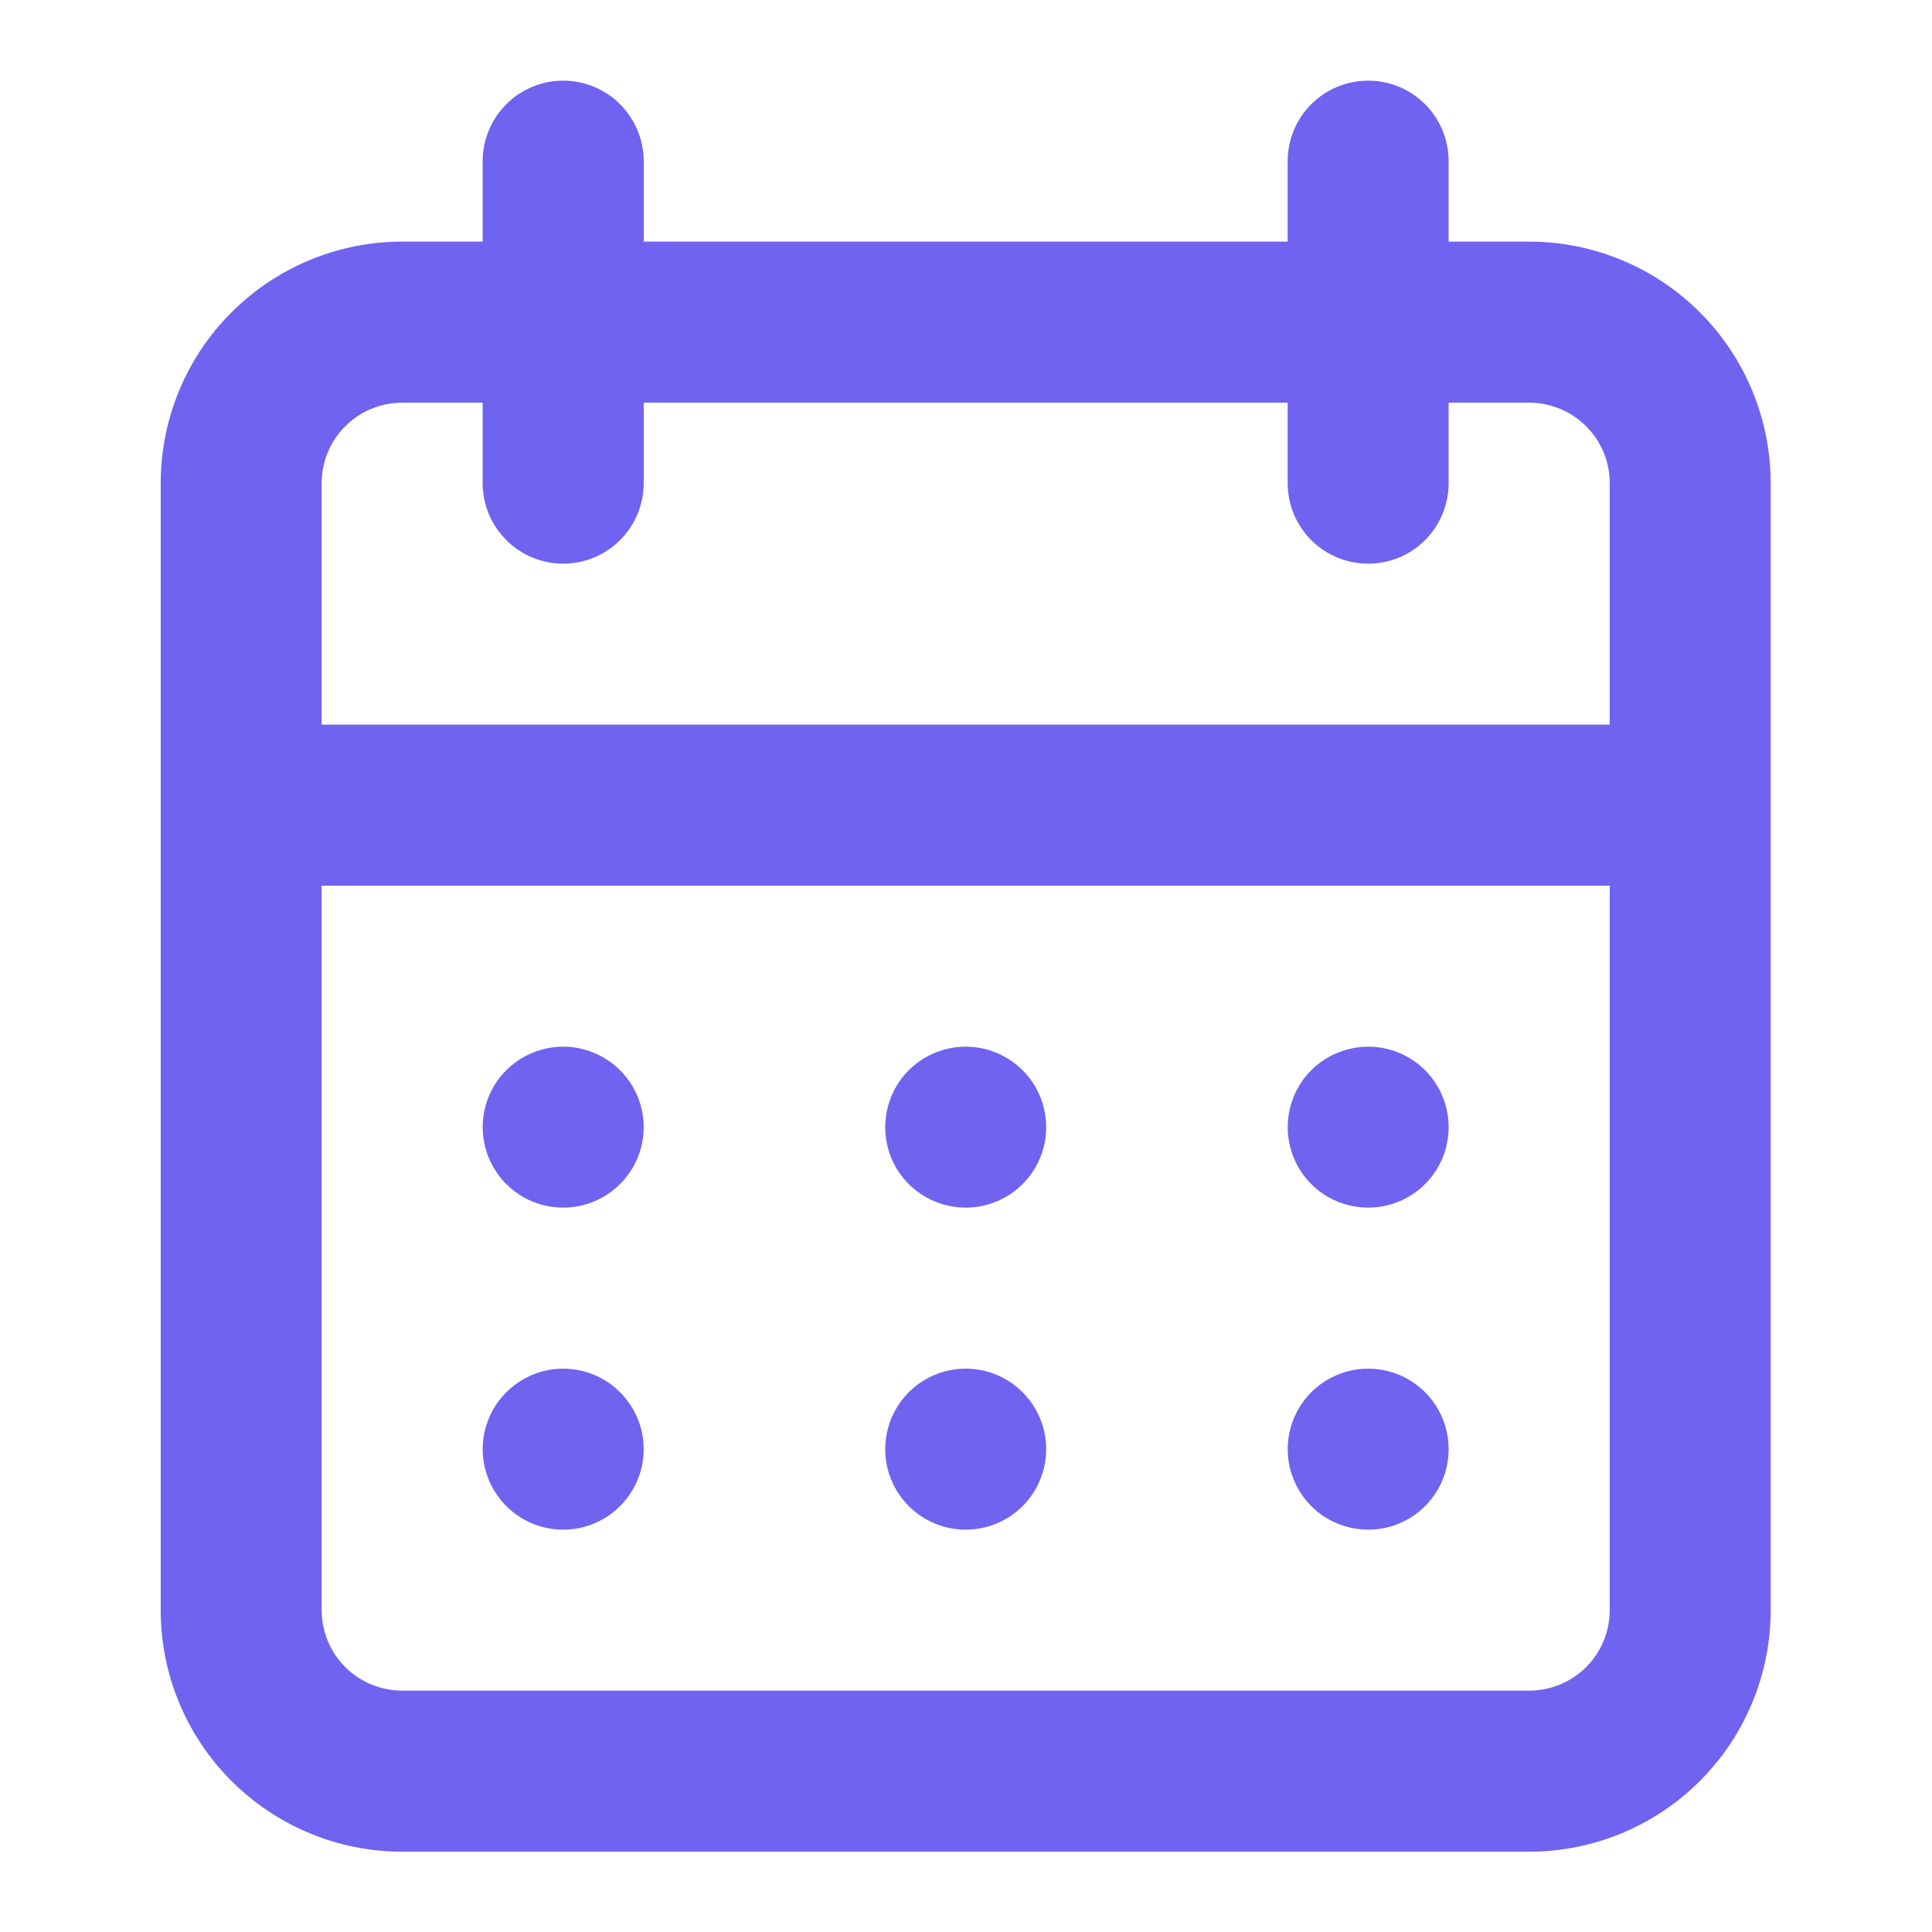 <svg width="16" height="16" viewBox="0 0 16 16" fill="none" xmlns="http://www.w3.org/2000/svg">
<g clip-path="url(#clip0_4304_14210)">
<path d="M7.997 12.668C7.866 12.668 7.737 12.629 7.627 12.556C7.517 12.482 7.432 12.378 7.381 12.256C7.331 12.135 7.318 12.001 7.344 11.871C7.369 11.742 7.433 11.623 7.526 11.53C7.619 11.437 7.738 11.373 7.867 11.347C7.997 11.322 8.131 11.335 8.253 11.385C8.374 11.436 8.478 11.521 8.552 11.631C8.625 11.741 8.664 11.869 8.664 12.001C8.664 12.178 8.594 12.348 8.469 12.473C8.344 12.598 8.174 12.668 7.997 12.668ZM4.664 12.668C4.532 12.668 4.403 12.629 4.294 12.556C4.184 12.482 4.099 12.378 4.048 12.256C3.998 12.135 3.984 12.001 4.01 11.871C4.036 11.742 4.099 11.623 4.193 11.53C4.286 11.437 4.405 11.373 4.534 11.347C4.663 11.322 4.797 11.335 4.919 11.385C5.041 11.436 5.145 11.521 5.218 11.631C5.292 11.741 5.331 11.869 5.331 12.001C5.331 12.178 5.26 12.348 5.135 12.473C5.01 12.598 4.841 12.668 4.664 12.668ZM4.664 10.001C4.532 10.001 4.403 9.962 4.294 9.889C4.184 9.816 4.099 9.712 4.048 9.59C3.998 9.468 3.984 9.334 4.01 9.205C4.036 9.075 4.099 8.956 4.193 8.863C4.286 8.77 4.405 8.707 4.534 8.681C4.663 8.655 4.797 8.668 4.919 8.719C5.041 8.769 5.145 8.855 5.218 8.964C5.292 9.074 5.331 9.203 5.331 9.335C5.331 9.511 5.26 9.681 5.135 9.806C5.01 9.931 4.841 10.001 4.664 10.001ZM7.997 10.001C7.866 10.001 7.737 9.962 7.627 9.889C7.517 9.816 7.432 9.712 7.381 9.59C7.331 9.468 7.318 9.334 7.344 9.205C7.369 9.075 7.433 8.956 7.526 8.863C7.619 8.77 7.738 8.707 7.867 8.681C7.997 8.655 8.131 8.668 8.253 8.719C8.374 8.769 8.478 8.855 8.552 8.964C8.625 9.074 8.664 9.203 8.664 9.335C8.664 9.511 8.594 9.681 8.469 9.806C8.344 9.931 8.174 10.001 7.997 10.001ZM3.331 2.001H3.997V1.335C3.997 1.158 4.068 0.988 4.193 0.863C4.318 0.738 4.487 0.668 4.664 0.668C4.841 0.668 5.01 0.738 5.135 0.863C5.26 0.988 5.331 1.158 5.331 1.335V2.001H10.664V1.335C10.664 1.158 10.734 0.988 10.859 0.863C10.984 0.738 11.154 0.668 11.331 0.668C11.508 0.668 11.677 0.738 11.802 0.863C11.927 0.988 11.997 1.158 11.997 1.335V2.001H12.664C13.194 2.001 13.703 2.212 14.078 2.587C14.453 2.962 14.664 3.471 14.664 4.001V13.335C14.664 13.865 14.453 14.374 14.078 14.749C13.703 15.124 13.194 15.335 12.664 15.335H3.331C2.8 15.335 2.292 15.124 1.917 14.749C1.541 14.374 1.331 13.865 1.331 13.335V4.001C1.331 3.471 1.541 2.962 1.917 2.587C2.292 2.212 2.8 2.001 3.331 2.001ZM2.664 13.335C2.664 13.511 2.734 13.681 2.859 13.806C2.984 13.931 3.154 14.001 3.331 14.001H12.664C12.841 14.001 13.01 13.931 13.136 13.806C13.261 13.681 13.331 13.511 13.331 13.335V7.335H2.664V13.335ZM2.664 6.001H13.331V4.001C13.331 3.824 13.261 3.655 13.136 3.53C13.01 3.405 12.841 3.335 12.664 3.335H11.997V4.001C11.997 4.178 11.927 4.348 11.802 4.473C11.677 4.598 11.508 4.668 11.331 4.668C11.154 4.668 10.984 4.598 10.859 4.473C10.734 4.348 10.664 4.178 10.664 4.001V3.335H5.331V4.001C5.331 4.178 5.26 4.348 5.135 4.473C5.01 4.598 4.841 4.668 4.664 4.668C4.487 4.668 4.318 4.598 4.193 4.473C4.068 4.348 3.997 4.178 3.997 4.001V3.335H3.331C3.154 3.335 2.984 3.405 2.859 3.53C2.734 3.655 2.664 3.824 2.664 4.001V6.001ZM11.331 10.001C11.199 10.001 11.07 9.962 10.96 9.889C10.851 9.816 10.765 9.712 10.715 9.59C10.664 9.468 10.651 9.334 10.677 9.205C10.703 9.075 10.766 8.956 10.859 8.863C10.953 8.77 11.071 8.707 11.201 8.681C11.33 8.655 11.464 8.668 11.586 8.719C11.708 8.769 11.812 8.855 11.885 8.964C11.958 9.074 11.997 9.203 11.997 9.335C11.997 9.511 11.927 9.681 11.802 9.806C11.677 9.931 11.508 10.001 11.331 10.001ZM11.331 12.668C11.199 12.668 11.07 12.629 10.96 12.556C10.851 12.482 10.765 12.378 10.715 12.256C10.664 12.135 10.651 12.001 10.677 11.871C10.703 11.742 10.766 11.623 10.859 11.53C10.953 11.437 11.071 11.373 11.201 11.347C11.33 11.322 11.464 11.335 11.586 11.385C11.708 11.436 11.812 11.521 11.885 11.631C11.958 11.741 11.997 11.869 11.997 12.001C11.997 12.178 11.927 12.348 11.802 12.473C11.677 12.598 11.508 12.668 11.331 12.668Z" fill="#7063F0"/>
</g>
<defs>
<clipPath id="clip0_4304_14210">
<rect width="16" height="16" fill="white" transform="matrix(-1 0 0 1 16 0)"/>
</clipPath>
</defs>
</svg>
